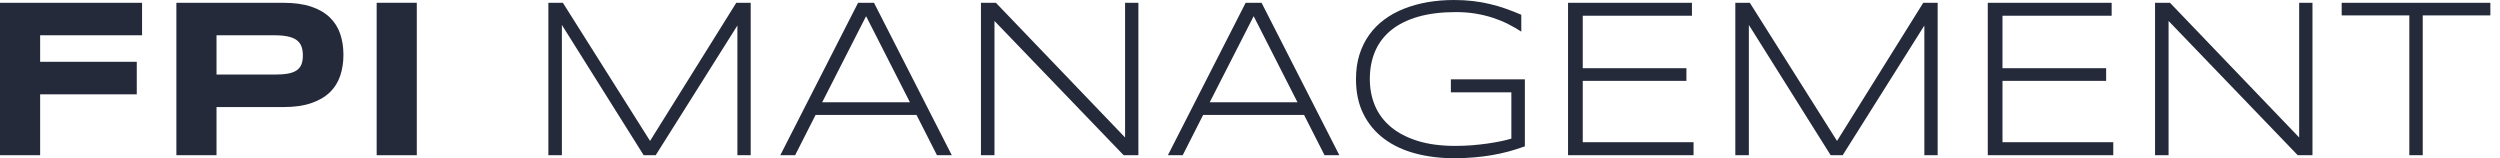<svg width="158" height="10" viewBox="0 0 158 10" fill="none" xmlns="http://www.w3.org/2000/svg">
<path fill-rule="evenodd" clip-rule="evenodd" d="M2.537 2.23V3.906H8.644V5.96H2.537V9.81H0V0.175H8.978V2.23H2.537ZM19.141 3.506C19.141 3.282 19.11 3.089 19.049 2.928C18.986 2.766 18.885 2.634 18.745 2.532C18.603 2.428 18.419 2.352 18.19 2.304C17.962 2.255 17.681 2.23 17.35 2.23H13.684V4.712H17.35C17.681 4.712 17.962 4.693 18.19 4.653C18.419 4.612 18.603 4.545 18.745 4.449C18.885 4.353 18.986 4.228 19.049 4.075C19.11 3.92 19.141 3.731 19.141 3.506ZM21.705 3.464C21.705 3.945 21.637 4.388 21.5 4.793C21.363 5.197 21.143 5.546 20.84 5.838C20.536 6.131 20.144 6.357 19.66 6.521C19.177 6.686 18.588 6.767 17.896 6.767H13.684V9.81H11.147V0.176H17.896C18.588 0.176 19.177 0.256 19.66 0.417C20.144 0.578 20.536 0.805 20.84 1.097C21.143 1.39 21.363 1.737 21.5 2.139C21.637 2.542 21.705 2.983 21.705 3.464Z" fill="#252A3B"/>
<path fill-rule="evenodd" clip-rule="evenodd" d="M23.805 0.175H26.341V9.81H23.805V0.175Z" fill="#252A3B"/>
<path fill-rule="evenodd" clip-rule="evenodd" d="M46.603 9.81V1.613L41.44 9.81H40.681L35.511 1.577V9.81H34.657V0.175H35.573L41.084 8.906L46.534 0.175H47.444V9.81H46.603ZM54.737 1.023L51.962 6.464H57.507L54.737 1.023ZM59.217 9.81L57.924 7.265H51.544L50.252 9.81H49.314L54.231 0.175H55.236L60.154 9.81H59.217ZM71.016 9.81L62.851 1.325V9.81H61.996V0.175H62.94L71.105 8.688V0.175H71.946V9.81H71.016ZM79.232 1.023L76.455 6.464H82.001L79.232 1.023ZM83.711 9.81L82.418 7.265H76.038L74.747 9.81H73.81L78.726 0.175H79.731L84.648 9.81H83.711ZM91.886 0C92.319 0 92.723 0.022 93.096 0.067C93.471 0.11 93.829 0.175 94.17 0.256C94.512 0.338 94.845 0.436 95.169 0.55C95.492 0.664 95.818 0.793 96.146 0.933V1.999C95.886 1.83 95.61 1.67 95.315 1.521C95.021 1.372 94.704 1.241 94.364 1.129C94.024 1.016 93.659 0.928 93.269 0.862C92.879 0.797 92.46 0.764 92.013 0.764C91.101 0.764 90.305 0.862 89.624 1.058C88.946 1.255 88.38 1.536 87.928 1.9C87.476 2.265 87.138 2.708 86.911 3.232C86.686 3.756 86.573 4.345 86.573 5C86.573 5.612 86.684 6.176 86.904 6.692C87.125 7.209 87.462 7.655 87.911 8.03C88.361 8.402 88.923 8.695 89.597 8.906C90.274 9.115 91.065 9.221 91.973 9.221C92.329 9.221 92.681 9.207 93.03 9.18C93.379 9.152 93.708 9.115 94.018 9.071C94.33 9.026 94.611 8.976 94.867 8.923C95.123 8.87 95.34 8.815 95.518 8.759V5.834H91.695V5.014H96.372V9.249C96.035 9.371 95.694 9.478 95.35 9.572C95.006 9.665 94.65 9.743 94.284 9.806C93.916 9.869 93.535 9.918 93.141 9.949C92.747 9.983 92.333 10 91.901 10C91.015 10 90.195 9.898 89.438 9.694C88.682 9.492 88.026 9.182 87.472 8.768C86.918 8.354 86.485 7.836 86.17 7.208C85.855 6.582 85.698 5.846 85.698 5C85.698 4.434 85.771 3.918 85.916 3.453C86.063 2.989 86.27 2.569 86.536 2.198C86.803 1.827 87.124 1.503 87.5 1.226C87.876 0.95 88.293 0.723 88.751 0.544C89.21 0.363 89.702 0.228 90.232 0.136C90.761 0.046 91.312 0 91.886 0ZM99.1 9.81V0.175H106.931V0.996H100.03V4.312H106.582V5.112H100.03V8.989H107.033V9.81H99.1ZM121.619 9.81V1.613L116.457 9.81H115.698L110.528 1.577V9.81H109.672V0.175H110.589L116.1 8.906L121.551 0.175H122.46V9.81H121.619ZM125.627 9.81V0.175H133.457V0.996H126.557V4.312H133.108V5.112H126.557V8.989H133.559V9.81H125.627ZM145.218 9.81L137.054 1.325V9.81H136.199V0.175H137.142L145.307 8.688V0.175H146.148V9.81H145.218ZM153.117 0.974V9.81H152.269V0.974H147.994V0.175H157.391V0.974" fill="#252A3B"/>
</svg>
